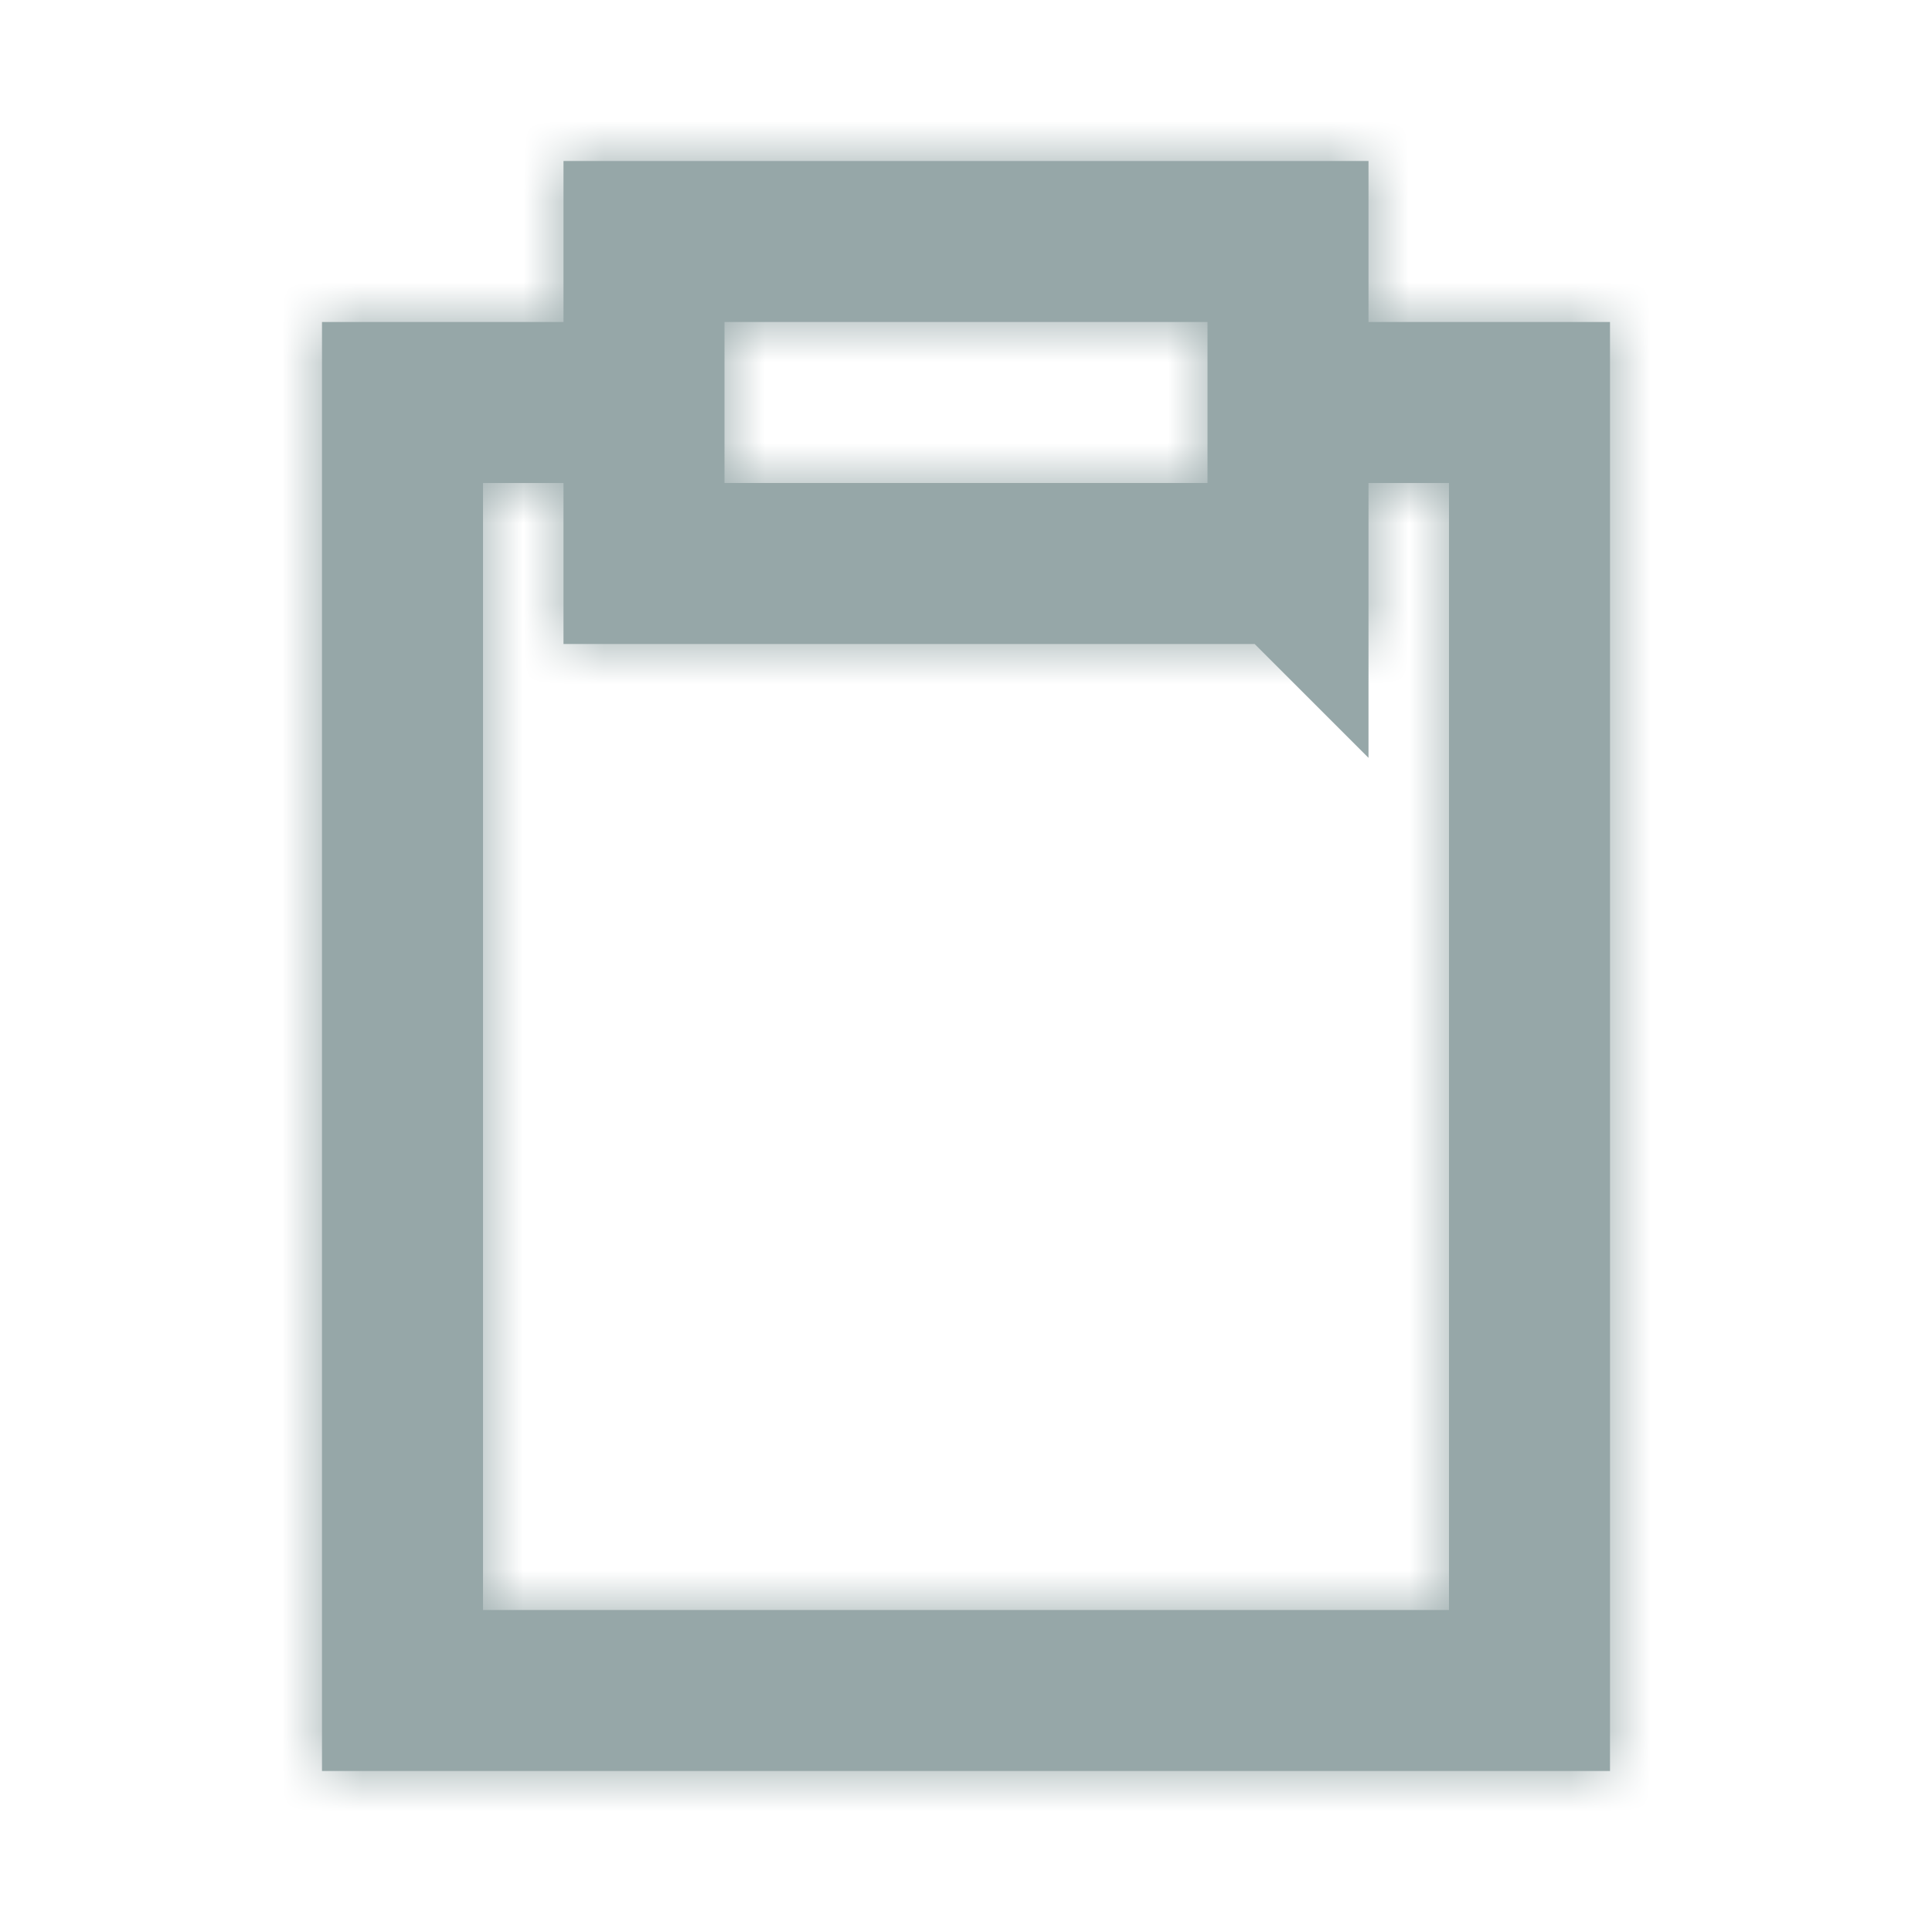 <svg xmlns="http://www.w3.org/2000/svg" xmlns:xlink="http://www.w3.org/1999/xlink" width="24" height="24" viewBox="0 0 24 24">
    <defs>
        <path id="a" d="M17 2v2h3v18H4V4h3V2h10zm0 6H7V6H6v14h12V6h-1v2zM9 4v2h6V4H9z"/>
    </defs>
    <g fill="none" fill-rule="evenodd">
        <mask id="b" fill="#fff">
            <use xlink:href="#a"/>
        </mask>
        <path stroke="#96a7a8" stroke-width="2" d="M16 3H8v2H5v16h14V5h-3V3zm0 4V5h3v16H5V5h3v2h8zM8 3h8v4H8V3z"/>
        <g fill="#96a7a8" mask="url(#b)">
            <path d="M0 0h24v24H0z"/>
        </g>
    </g>
</svg>
